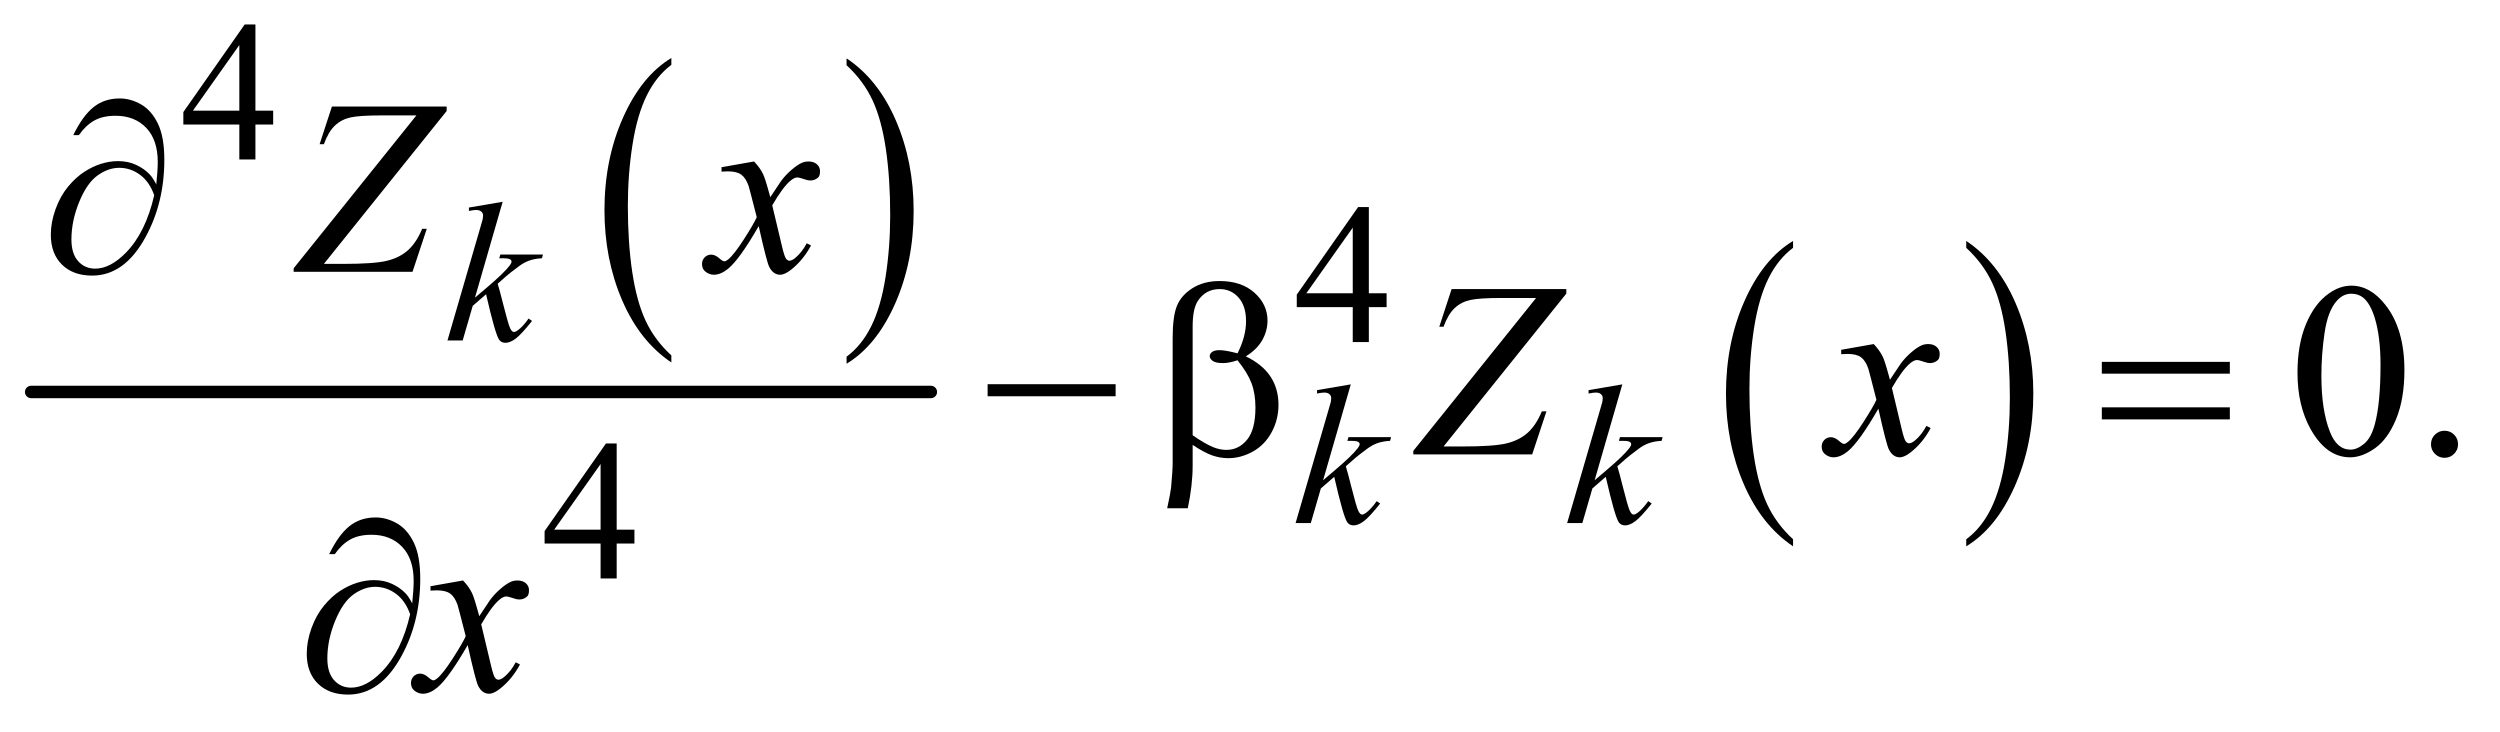 <?xml version="1.0" encoding="UTF-8"?>
<!DOCTYPE svg PUBLIC '-//W3C//DTD SVG 1.0//EN'
          'http://www.w3.org/TR/2001/REC-SVG-20010904/DTD/svg10.dtd'>
<svg stroke-dasharray="none" shape-rendering="auto" xmlns="http://www.w3.org/2000/svg" font-family="'Dialog'" text-rendering="auto" width="157" fill-opacity="1" color-interpolation="auto" color-rendering="auto" preserveAspectRatio="xMidYMid meet" font-size="12px" viewBox="0 0 157 46" fill="black" xmlns:xlink="http://www.w3.org/1999/xlink" stroke="black" image-rendering="auto" stroke-miterlimit="10" stroke-linecap="square" stroke-linejoin="miter" font-style="normal" stroke-width="1" height="46" stroke-dashoffset="0" font-weight="normal" stroke-opacity="1"
><!--Generated by the Batik Graphics2D SVG Generator--><defs id="genericDefs"
  /><g
  ><defs id="defs1"
    ><clipPath clipPathUnits="userSpaceOnUse" id="clipPath1"
      ><path d="M0.747 2.787 L100.04 2.787 L100.04 31.669 L0.747 31.669 L0.747 2.787 Z"
      /></clipPath
      ><clipPath clipPathUnits="userSpaceOnUse" id="clipPath2"
      ><path d="M23.949 89.051 L23.949 1011.793 L3206.395 1011.793 L3206.395 89.051 Z"
      /></clipPath
    ></defs
    ><g transform="scale(1.576,1.576) translate(-0.747,-2.787) matrix(0.031,0,0,0.031,0,0)"
    ><path d="M887.062 546.781 L887.062 555.797 Q846.406 528.516 823.742 475.703 Q801.078 422.891 801.078 360.125 Q801.078 294.828 824.914 241.18 Q848.75 187.531 887.062 164.438 L887.062 173.25 Q867.906 187.531 855.602 212.305 Q843.297 237.078 837.219 275.188 Q831.141 313.297 831.141 354.656 Q831.141 401.484 836.75 439.273 Q842.359 477.062 853.883 501.945 Q865.406 526.828 887.062 546.781 Z" stroke="none" clip-path="url(#clipPath2)"
    /></g
    ><g transform="matrix(0.049,0,0,0.049,-1.177,-4.392)"
    ><path d="M1109.016 173.25 L1109.016 164.438 Q1149.656 191.516 1172.32 244.32 Q1194.984 297.125 1194.984 359.906 Q1194.984 425.203 1171.156 478.953 Q1147.328 532.703 1109.016 555.797 L1109.016 546.781 Q1128.328 532.5 1140.633 507.727 Q1152.938 482.953 1158.93 444.945 Q1164.922 406.938 1164.922 365.375 Q1164.922 318.75 1159.398 280.852 Q1153.875 242.953 1142.266 218.078 Q1130.656 193.203 1109.016 173.25 Z" stroke="none" clip-path="url(#clipPath2)"
    /></g
    ><g stroke-width="16" transform="matrix(0.049,0,0,0.049,-1.177,-4.392)" stroke-linejoin="round" stroke-linecap="round"
    ><line y2="592" fill="none" x1="64" clip-path="url(#clipPath2)" x2="1217" y1="592"
    /></g
    ><g transform="matrix(0.049,0,0,0.049,-1.177,-4.392)"
    ><path d="M2322.062 780.781 L2322.062 789.797 Q2281.406 762.516 2258.742 709.703 Q2236.078 656.891 2236.078 594.125 Q2236.078 528.828 2259.914 475.18 Q2283.75 421.531 2322.062 398.438 L2322.062 407.25 Q2302.906 421.531 2290.602 446.305 Q2278.297 471.078 2272.219 509.188 Q2266.141 547.297 2266.141 588.656 Q2266.141 635.484 2271.75 673.273 Q2277.359 711.062 2288.883 735.945 Q2300.406 760.828 2322.062 780.781 Z" stroke="none" clip-path="url(#clipPath2)"
    /></g
    ><g transform="matrix(0.049,0,0,0.049,-1.177,-4.392)"
    ><path d="M2544.016 407.25 L2544.016 398.438 Q2584.656 425.516 2607.32 478.32 Q2629.984 531.125 2629.984 593.906 Q2629.984 659.203 2606.156 712.953 Q2582.328 766.703 2544.016 789.797 L2544.016 780.781 Q2563.328 766.5 2575.633 741.727 Q2587.938 716.953 2593.93 678.945 Q2599.922 640.938 2599.922 599.375 Q2599.922 552.75 2594.398 514.852 Q2588.875 476.953 2577.266 452.078 Q2565.656 427.203 2544.016 407.25 Z" stroke="none" clip-path="url(#clipPath2)"
    /></g
    ><g transform="matrix(0.049,0,0,0.049,-1.177,-4.392)"
    ><path d="M374.125 231.5 L374.125 249.25 L351.375 249.25 L351.375 294 L330.75 294 L330.75 249.25 L259 249.25 L259 233.25 L337.625 121 L351.375 121 L351.375 231.5 L374.125 231.5 ZM330.75 231.5 L330.75 147.375 L271.25 231.5 L330.75 231.5 Z" stroke="none" clip-path="url(#clipPath2)"
    /></g
    ><g transform="matrix(0.049,0,0,0.049,-1.177,-4.392)"
    ><path d="M1801.125 465.5 L1801.125 483.25 L1778.375 483.25 L1778.375 528 L1757.75 528 L1757.75 483.25 L1686 483.25 L1686 467.25 L1764.625 355 L1778.375 355 L1778.375 465.5 L1801.125 465.5 ZM1757.75 465.5 L1757.75 381.375 L1698.25 465.5 L1757.75 465.5 Z" stroke="none" clip-path="url(#clipPath2)"
    /></g
    ><g transform="matrix(0.049,0,0,0.049,-1.177,-4.392)"
    ><path d="M837.125 768.5 L837.125 786.25 L814.375 786.25 L814.375 831 L793.75 831 L793.75 786.25 L722 786.25 L722 770.25 L800.625 658 L814.375 658 L814.375 768.5 L837.125 768.5 ZM793.75 768.5 L793.75 684.375 L734.25 768.5 L793.75 768.5 Z" stroke="none" clip-path="url(#clipPath2)"
    /></g
    ><g transform="matrix(0.049,0,0,0.049,-1.177,-4.392)"
    ><path d="M2968.562 567.312 Q2968.562 531.062 2979.5 504.891 Q2990.438 478.719 3008.562 465.906 Q3022.625 455.75 3037.625 455.75 Q3062 455.75 3081.375 480.594 Q3105.594 511.375 3105.594 564.031 Q3105.594 600.906 3094.969 626.688 Q3084.344 652.469 3067.859 664.109 Q3051.375 675.75 3036.062 675.75 Q3005.75 675.75 2985.594 639.969 Q2968.562 609.812 2968.562 567.312 ZM2999.188 571.219 Q2999.188 614.969 3009.969 642.625 Q3018.875 665.906 3036.531 665.906 Q3044.969 665.906 3054.031 658.328 Q3063.094 650.75 3067.781 632.938 Q3074.969 606.062 3074.969 557.156 Q3074.969 520.906 3067.469 496.688 Q3061.844 478.719 3052.938 471.219 Q3046.531 466.062 3037.469 466.062 Q3026.844 466.062 3018.562 475.594 Q3007.312 488.562 3003.25 516.375 Q2999.188 544.188 2999.188 571.219 ZM3157 641.688 Q3164.344 641.688 3169.344 646.766 Q3174.344 651.844 3174.344 659.031 Q3174.344 666.219 3169.266 671.297 Q3164.188 676.375 3157 676.375 Q3149.812 676.375 3144.734 671.297 Q3139.656 666.219 3139.656 659.031 Q3139.656 651.688 3144.734 646.688 Q3149.812 641.688 3157 641.688 Z" stroke="none" clip-path="url(#clipPath2)"
    /></g
    ><g transform="matrix(0.049,0,0,0.049,-1.177,-4.392)"
    ><path d="M668.25 348.25 L632.75 471.125 L647 459 Q670.375 439.25 677.375 429.75 Q679.625 426.625 679.625 425 Q679.625 423.875 678.875 422.875 Q678.125 421.875 675.938 421.25 Q673.75 420.625 668.25 420.625 L663.875 420.625 L665.25 415.875 L719.875 415.875 L718.625 420.625 Q709.25 421.125 702.438 423.562 Q695.625 426 689.25 430.75 Q676.625 440.125 672.625 443.75 L661.875 453.25 Q664.625 462.25 668.625 478.375 Q675.375 505.125 677.75 510.125 Q680.125 515.125 682.625 515.125 Q684.75 515.125 687.625 513 Q694.125 508.25 701.5 497.875 L705.875 501 Q692.25 518.125 685 523.562 Q677.75 529 671.75 529 Q666.5 529 663.625 524.875 Q658.625 517.5 647 466.75 L629.875 481.625 L617 526 L597.5 526 L639 383.375 L642.5 371.25 Q643.125 368.125 643.125 365.75 Q643.125 362.75 640.812 360.75 Q638.5 358.75 634.125 358.75 Q631.25 358.75 625 360 L625 355.625 L668.25 348.25 Z" stroke="none" clip-path="url(#clipPath2)"
    /></g
    ><g transform="matrix(0.049,0,0,0.049,-1.177,-4.392)"
    ><path d="M1755.25 582.25 L1719.75 705.125 L1734 693 Q1757.375 673.25 1764.375 663.75 Q1766.625 660.625 1766.625 659 Q1766.625 657.875 1765.875 656.875 Q1765.125 655.875 1762.938 655.25 Q1760.75 654.625 1755.25 654.625 L1750.875 654.625 L1752.25 649.875 L1806.875 649.875 L1805.625 654.625 Q1796.25 655.125 1789.438 657.562 Q1782.625 660 1776.25 664.75 Q1763.625 674.125 1759.625 677.75 L1748.875 687.25 Q1751.625 696.25 1755.625 712.375 Q1762.375 739.125 1764.75 744.125 Q1767.125 749.125 1769.625 749.125 Q1771.75 749.125 1774.625 747 Q1781.125 742.25 1788.5 731.875 L1792.875 735 Q1779.25 752.125 1772 757.562 Q1764.75 763 1758.75 763 Q1753.5 763 1750.625 758.875 Q1745.625 751.5 1734 700.75 L1716.875 715.625 L1704 760 L1684.5 760 L1726 617.375 L1729.5 605.25 Q1730.125 602.125 1730.125 599.75 Q1730.125 596.75 1727.812 594.75 Q1725.5 592.75 1721.125 592.75 Q1718.25 592.75 1712 594 L1712 589.625 L1755.25 582.25 ZM2103.25 582.25 L2067.75 705.125 L2082 693 Q2105.375 673.25 2112.375 663.75 Q2114.625 660.625 2114.625 659 Q2114.625 657.875 2113.875 656.875 Q2113.125 655.875 2110.938 655.25 Q2108.75 654.625 2103.25 654.625 L2098.875 654.625 L2100.25 649.875 L2154.875 649.875 L2153.625 654.625 Q2144.25 655.125 2137.438 657.562 Q2130.625 660 2124.25 664.75 Q2111.625 674.125 2107.625 677.75 L2096.875 687.25 Q2099.625 696.25 2103.625 712.375 Q2110.375 739.125 2112.75 744.125 Q2115.125 749.125 2117.625 749.125 Q2119.75 749.125 2122.625 747 Q2129.125 742.25 2136.5 731.875 L2140.875 735 Q2127.25 752.125 2120 757.562 Q2112.75 763 2106.75 763 Q2101.5 763 2098.625 758.875 Q2093.625 751.5 2082 700.75 L2064.875 715.625 L2052 760 L2032.5 760 L2074 617.375 L2077.5 605.25 Q2078.125 602.125 2078.125 599.75 Q2078.125 596.75 2075.812 594.75 Q2073.5 592.75 2069.125 592.75 Q2066.25 592.75 2060 594 L2060 589.625 L2103.25 582.25 Z" stroke="none" clip-path="url(#clipPath2)"
    /></g
    ><g transform="matrix(0.049,0,0,0.049,-1.177,-4.392)"
    ><path d="M449.438 226.125 L596.469 226.125 L596.469 231.906 L439.125 427.844 L463.656 427.844 Q503.344 427.844 519.672 423.938 Q536 420.031 546.859 410.344 Q557.719 400.656 565.062 382.844 L571 382.844 L552.719 438 L400.375 438 L400.375 433.469 L557.719 237.531 L513.812 237.531 Q485.062 237.531 473.344 240.109 Q461.625 242.688 453.266 250.578 Q444.906 258.469 439.125 274.406 L433.656 274.406 L449.438 226.125 ZM990.469 296.594 Q998.125 304.719 1002.031 312.844 Q1004.844 318.469 1011.25 342.375 L1025 321.75 Q1030.469 314.25 1038.281 307.453 Q1046.094 300.656 1052.031 298.156 Q1055.781 296.594 1060.312 296.594 Q1067.031 296.594 1071.016 300.188 Q1075 303.781 1075 308.938 Q1075 314.875 1072.656 317.062 Q1068.281 320.969 1062.656 320.969 Q1059.375 320.969 1055.625 319.562 Q1048.281 317.062 1045.781 317.062 Q1042.031 317.062 1036.875 321.438 Q1027.188 329.562 1013.75 352.844 L1026.562 406.594 Q1029.531 418.938 1031.562 421.359 Q1033.594 423.781 1035.625 423.781 Q1038.906 423.781 1043.281 420.188 Q1051.875 413 1057.969 401.438 L1063.438 404.25 Q1053.594 422.688 1038.438 434.875 Q1029.844 441.75 1023.906 441.75 Q1015.156 441.75 1010 431.906 Q1006.719 425.812 996.406 379.406 Q972.031 421.75 957.344 433.938 Q947.812 441.75 938.906 441.75 Q932.656 441.75 927.5 437.219 Q923.75 433.781 923.75 428 Q923.75 422.844 927.188 419.406 Q930.625 415.969 935.625 415.969 Q940.625 415.969 946.25 420.969 Q950.312 424.562 952.5 424.562 Q954.375 424.562 957.344 422.062 Q964.688 416.125 977.344 396.438 Q990 376.75 993.906 368 Q984.219 330.031 983.438 327.844 Q979.844 317.688 974.062 313.469 Q968.281 309.25 957.031 309.25 Q953.438 309.25 948.75 309.562 L948.75 303.938 L990.469 296.594 Z" stroke="none" clip-path="url(#clipPath2)"
    /></g
    ><g transform="matrix(0.049,0,0,0.049,-1.177,-4.392)"
    ><path d="M1884.438 460.125 L2031.469 460.125 L2031.469 465.906 L1874.125 661.844 L1898.656 661.844 Q1938.344 661.844 1954.672 657.938 Q1971 654.031 1981.859 644.344 Q1992.719 634.656 2000.062 616.844 L2006 616.844 L1987.719 672 L1835.375 672 L1835.375 667.469 L1992.719 471.531 L1948.812 471.531 Q1920.062 471.531 1908.344 474.109 Q1896.625 476.688 1888.266 484.578 Q1879.906 492.469 1874.125 508.406 L1868.656 508.406 L1884.438 460.125 ZM2425.469 530.594 Q2433.125 538.719 2437.031 546.844 Q2439.844 552.469 2446.25 576.375 L2460 555.75 Q2465.469 548.25 2473.281 541.453 Q2481.094 534.656 2487.031 532.156 Q2490.781 530.594 2495.312 530.594 Q2502.031 530.594 2506.016 534.188 Q2510 537.781 2510 542.938 Q2510 548.875 2507.656 551.062 Q2503.281 554.969 2497.656 554.969 Q2494.375 554.969 2490.625 553.562 Q2483.281 551.062 2480.781 551.062 Q2477.031 551.062 2471.875 555.438 Q2462.188 563.562 2448.75 586.844 L2461.562 640.594 Q2464.531 652.938 2466.562 655.359 Q2468.594 657.781 2470.625 657.781 Q2473.906 657.781 2478.281 654.188 Q2486.875 647 2492.969 635.438 L2498.438 638.25 Q2488.594 656.688 2473.438 668.875 Q2464.844 675.75 2458.906 675.75 Q2450.156 675.75 2445 665.906 Q2441.719 659.812 2431.406 613.406 Q2407.031 655.75 2392.344 667.938 Q2382.812 675.75 2373.906 675.75 Q2367.656 675.75 2362.5 671.219 Q2358.75 667.781 2358.75 662 Q2358.75 656.844 2362.188 653.406 Q2365.625 649.969 2370.625 649.969 Q2375.625 649.969 2381.25 654.969 Q2385.312 658.562 2387.5 658.562 Q2389.375 658.562 2392.344 656.062 Q2399.688 650.125 2412.344 630.438 Q2425 610.75 2428.906 602 Q2419.219 564.031 2418.438 561.844 Q2414.844 551.688 2409.062 547.469 Q2403.281 543.25 2392.031 543.25 Q2388.438 543.25 2383.75 543.562 L2383.75 537.938 L2425.469 530.594 Z" stroke="none" clip-path="url(#clipPath2)"
    /></g
    ><g transform="matrix(0.049,0,0,0.049,-1.177,-4.392)"
    ><path d="M617.469 833.594 Q625.125 841.719 629.031 849.844 Q631.844 855.469 638.25 879.375 L652 858.75 Q657.469 851.25 665.281 844.453 Q673.094 837.656 679.031 835.156 Q682.781 833.594 687.312 833.594 Q694.031 833.594 698.016 837.188 Q702 840.781 702 845.938 Q702 851.875 699.656 854.062 Q695.281 857.969 689.656 857.969 Q686.375 857.969 682.625 856.562 Q675.281 854.062 672.781 854.062 Q669.031 854.062 663.875 858.438 Q654.188 866.562 640.75 889.844 L653.562 943.594 Q656.531 955.938 658.562 958.359 Q660.594 960.781 662.625 960.781 Q665.906 960.781 670.281 957.188 Q678.875 950 684.969 938.438 L690.438 941.25 Q680.594 959.688 665.438 971.875 Q656.844 978.75 650.906 978.75 Q642.156 978.75 637 968.906 Q633.719 962.812 623.406 916.406 Q599.031 958.75 584.344 970.938 Q574.812 978.75 565.906 978.75 Q559.656 978.75 554.5 974.219 Q550.75 970.781 550.75 965 Q550.75 959.844 554.188 956.406 Q557.625 952.969 562.625 952.969 Q567.625 952.969 573.25 957.969 Q577.312 961.562 579.5 961.562 Q581.375 961.562 584.344 959.062 Q591.688 953.125 604.344 933.438 Q617 913.75 620.906 905 Q611.219 867.031 610.438 864.844 Q606.844 854.688 601.062 850.469 Q595.281 846.25 584.031 846.25 Q580.438 846.25 575.75 846.562 L575.75 840.938 L617.469 833.594 Z" stroke="none" clip-path="url(#clipPath2)"
    /></g
    ><g transform="matrix(0.049,0,0,0.049,-1.177,-4.392)"
    ><path d="M224.312 325.969 Q226.188 308.312 226.188 297.062 Q226.188 268.938 211.422 253.469 Q196.656 238 172.125 238 Q155.562 238 144.625 244.25 Q133.688 250.5 125.094 262.844 L117.906 262.844 Q129.938 238.156 143.844 226.984 Q157.75 215.812 177.438 215.812 Q191.5 215.812 204.859 223.469 Q218.219 231.125 226.422 248.156 Q234.625 265.188 234.625 294.406 Q234.625 349.562 210.562 393.469 Q183.688 442.844 142.125 442.844 Q117.75 442.844 103.453 428.781 Q89.156 414.719 89.156 390.5 Q89.156 374.406 95.25 357.609 Q101.344 340.812 111.266 328.859 Q121.188 316.906 131.891 309.953 Q142.594 303 153.609 299.562 Q164.625 296.125 175.25 296.125 Q188.219 296.125 198.531 300.969 Q208.844 305.812 215.719 313 Q219.938 317.375 224.312 325.969 ZM221.656 339.875 Q215.562 322.531 203.453 313.625 Q191.344 304.719 176.812 304.719 Q162.75 304.719 149.078 314.484 Q135.406 324.25 125.484 348.547 Q115.562 372.844 115.562 396.594 Q115.562 414.719 124.156 424.328 Q132.75 433.938 146.031 433.938 Q165.25 433.938 185.25 413.625 Q210.719 387.688 221.656 339.875 Z" stroke="none" clip-path="url(#clipPath2)"
    /></g
    ><g transform="matrix(0.049,0,0,0.049,-1.177,-4.392)"
    ><path d="M1289.781 582 L1453.844 582 L1453.844 597.469 L1289.781 597.469 L1289.781 582 ZM1552.562 659.812 L1552.562 686.219 Q1552.562 711.531 1546.312 741.062 L1519.906 741.062 Q1524.125 721.688 1524.906 714.656 Q1526.938 692.781 1526.938 682.625 L1526.938 522.938 Q1526.938 494.969 1532.484 481.453 Q1538.031 467.938 1552.484 458.875 Q1566.938 449.812 1587.094 449.812 Q1615.062 449.812 1631.781 464.812 Q1648.5 479.812 1648.5 500.438 Q1648.5 513.719 1641.703 525.672 Q1634.906 537.625 1620.688 546.375 Q1662.562 566.375 1662.562 608.562 Q1662.562 627.312 1653.812 643.562 Q1645.062 659.812 1629.75 668.328 Q1614.438 676.844 1598.188 676.844 Q1587.719 676.844 1577.484 673.25 Q1567.25 669.656 1552.562 659.812 ZM1552.562 647.469 Q1567.719 658.094 1578.969 662.781 Q1587.406 666.219 1595.844 666.219 Q1611.625 666.219 1622.328 653.172 Q1633.031 640.125 1633.031 611.844 Q1633.031 594.031 1627.953 580.672 Q1622.875 567.312 1610.062 551.375 Q1599.281 554.969 1591.469 554.969 Q1582.094 554.969 1578.266 552.156 Q1574.438 549.344 1574.438 546.062 Q1574.438 543.094 1577.406 540.75 Q1580.375 538.406 1586.938 538.406 Q1594.594 538.406 1610.062 542.469 Q1621 520.75 1621 501.375 Q1621 481.688 1611.312 470.906 Q1601.625 460.125 1587.25 460.125 Q1569.125 460.125 1559.125 475.438 Q1552.562 485.594 1552.562 508.094 L1552.562 647.469 ZM2717.781 553.406 L2881.844 553.406 L2881.844 568.562 L2717.781 568.562 L2717.781 553.406 ZM2717.781 611.688 L2881.844 611.688 L2881.844 627.156 L2717.781 627.156 L2717.781 611.688 Z" stroke="none" clip-path="url(#clipPath2)"
    /></g
    ><g transform="matrix(0.049,0,0,0.049,-1.177,-4.392)"
    ><path d="M552.312 862.969 Q554.188 845.312 554.188 834.062 Q554.188 805.938 539.422 790.469 Q524.656 775 500.125 775 Q483.562 775 472.625 781.25 Q461.688 787.5 453.094 799.844 L445.906 799.844 Q457.938 775.156 471.844 763.984 Q485.75 752.812 505.438 752.812 Q519.5 752.812 532.859 760.469 Q546.219 768.125 554.422 785.156 Q562.625 802.188 562.625 831.406 Q562.625 886.562 538.562 930.469 Q511.688 979.844 470.125 979.844 Q445.75 979.844 431.453 965.781 Q417.156 951.719 417.156 927.5 Q417.156 911.406 423.25 894.609 Q429.344 877.812 439.266 865.859 Q449.188 853.906 459.891 846.953 Q470.594 840 481.609 836.562 Q492.625 833.125 503.25 833.125 Q516.219 833.125 526.531 837.969 Q536.844 842.812 543.719 850 Q547.938 854.375 552.312 862.969 ZM549.656 876.875 Q543.562 859.531 531.453 850.625 Q519.344 841.719 504.812 841.719 Q490.75 841.719 477.078 851.484 Q463.406 861.25 453.484 885.547 Q443.562 909.844 443.562 933.594 Q443.562 951.719 452.156 961.328 Q460.75 970.938 474.031 970.938 Q493.25 970.938 513.25 950.625 Q538.719 924.688 549.656 876.875 Z" stroke="none" clip-path="url(#clipPath2)"
    /></g
  ></g
></svg
>
